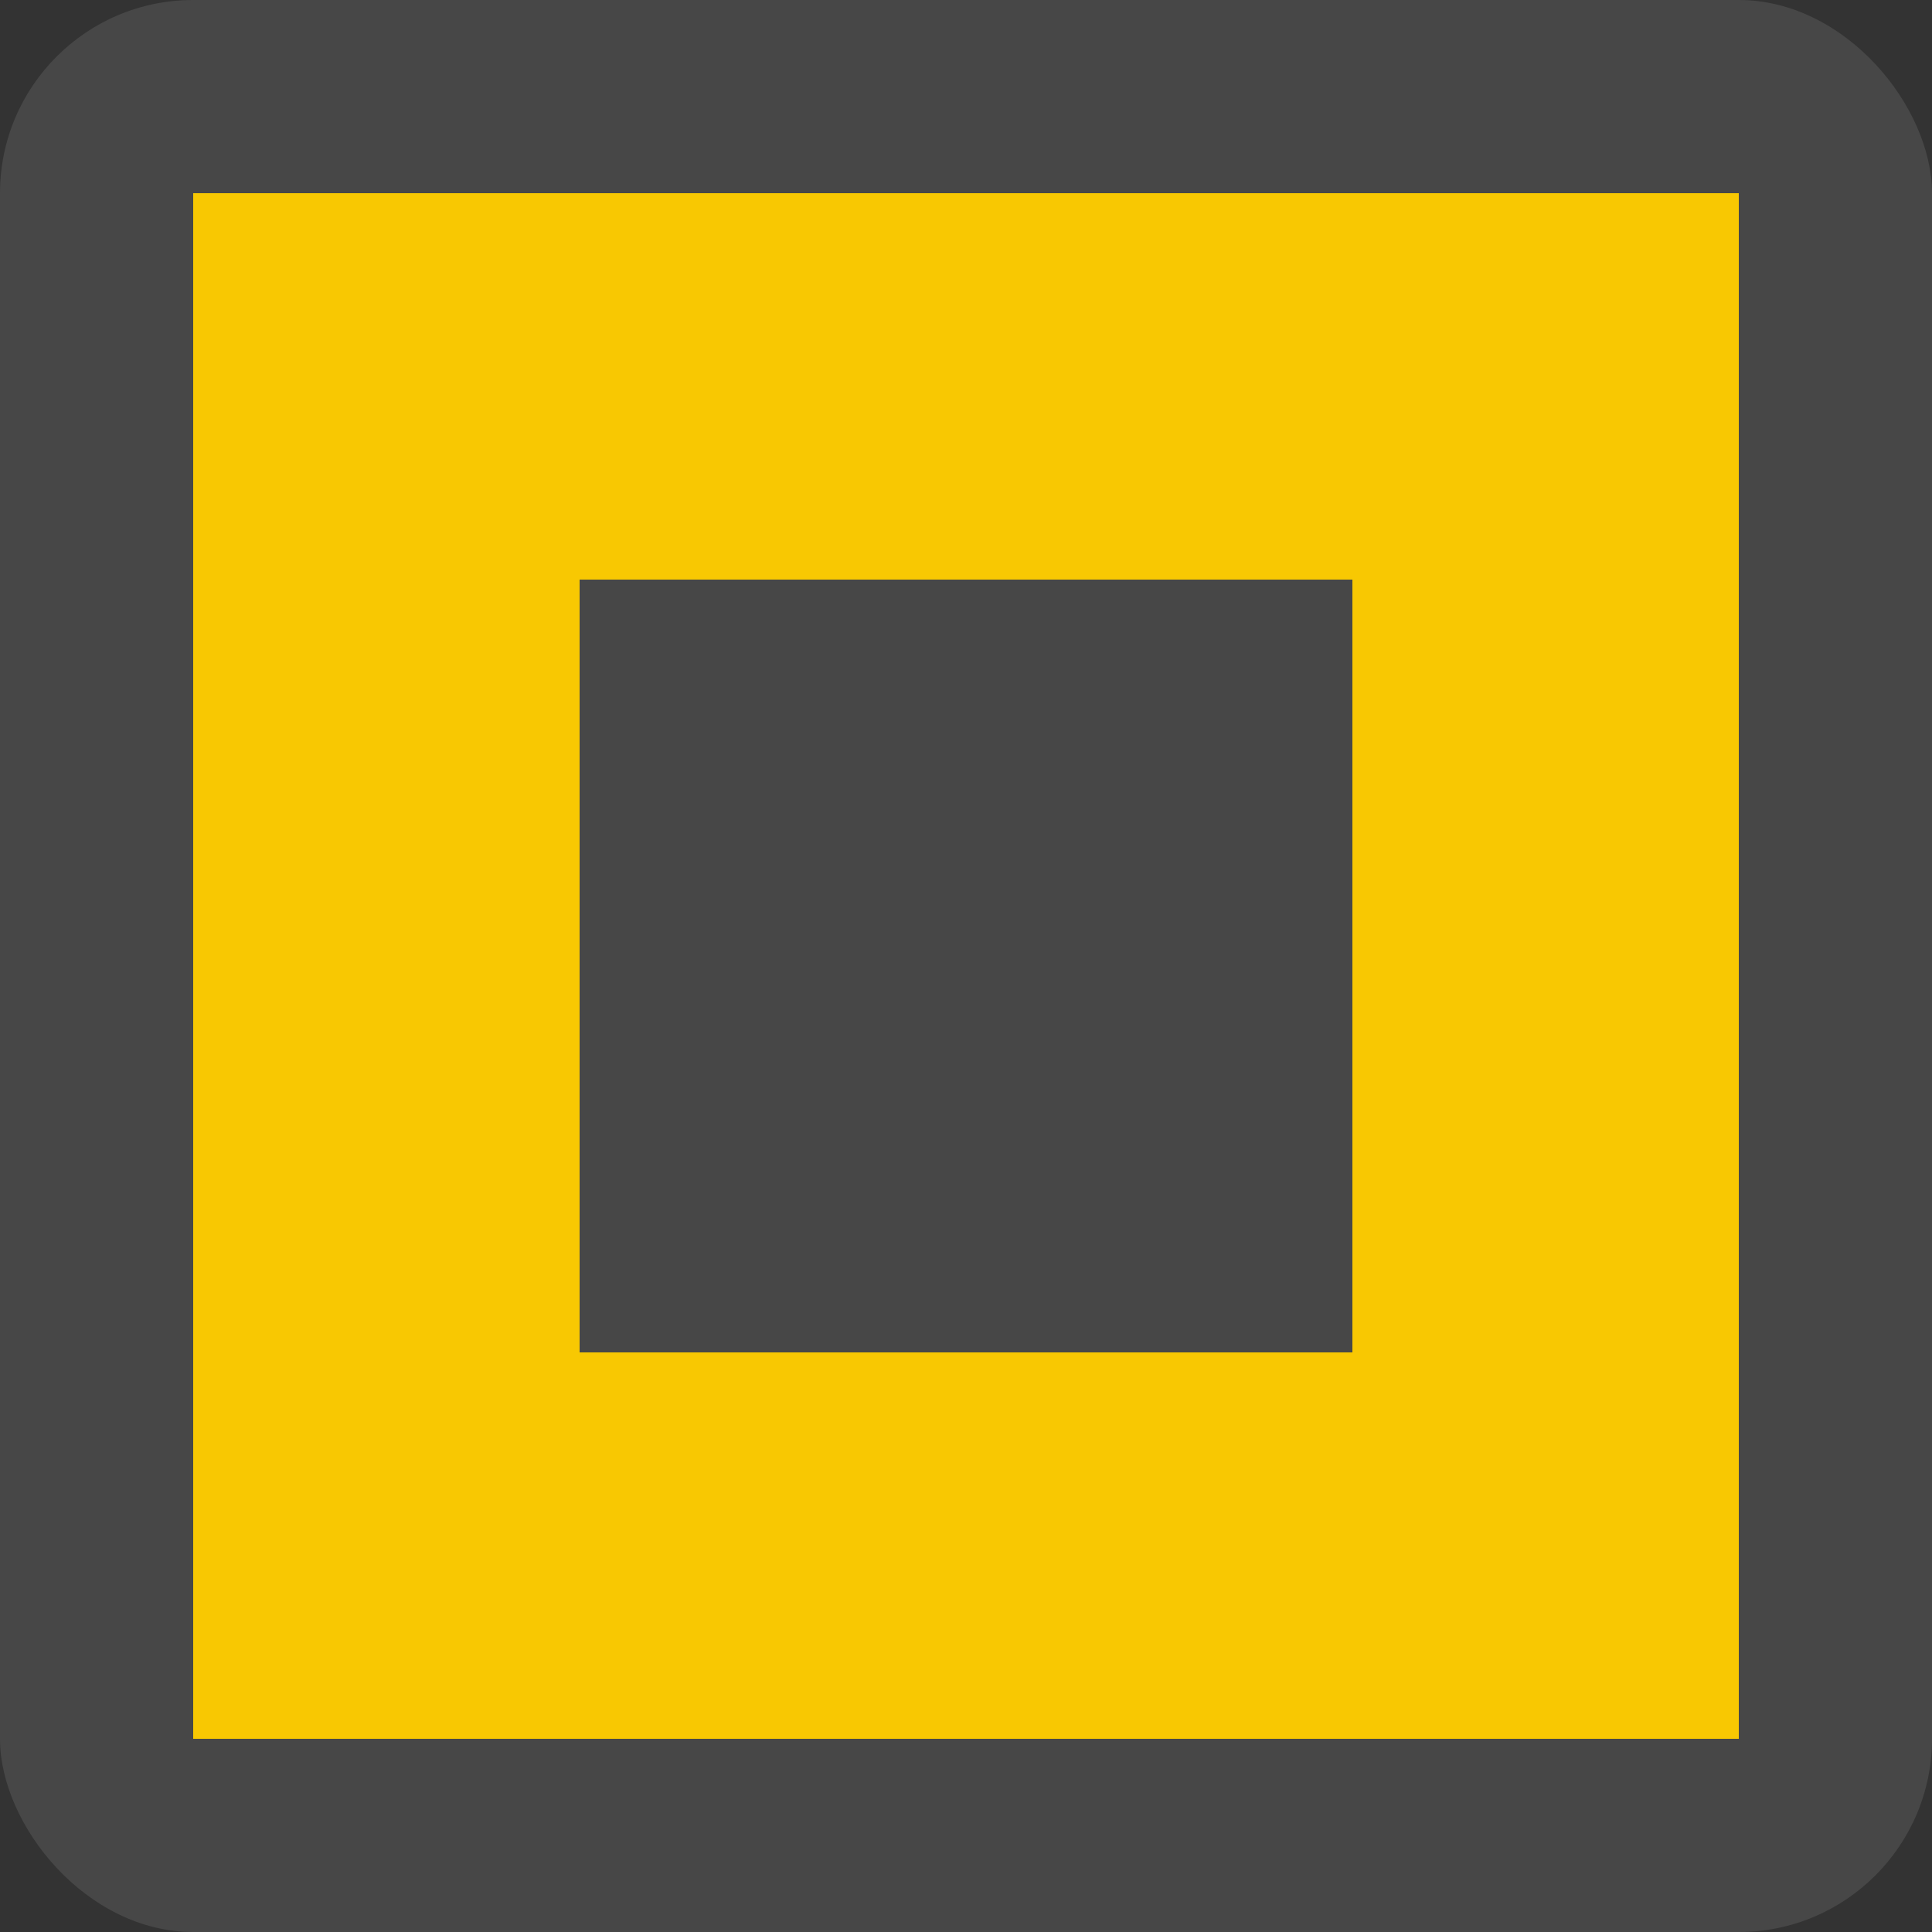 <svg width="100" height="100" viewBox="0 0 100 100" fill="none" xmlns="http://www.w3.org/2000/svg">
<rect x="0" y="0" width="100" height="100" fill="#333333" stroke="none"/>
<rect width="100" height="100" rx="10" fill="white" fill-opacity="0.1"/>
<path fill-rule="evenodd" clip-rule="evenodd" d="M90 10H10V90H90V10ZM70 30H30V70H70V30Z" fill="#F8C802"/>
</svg>
